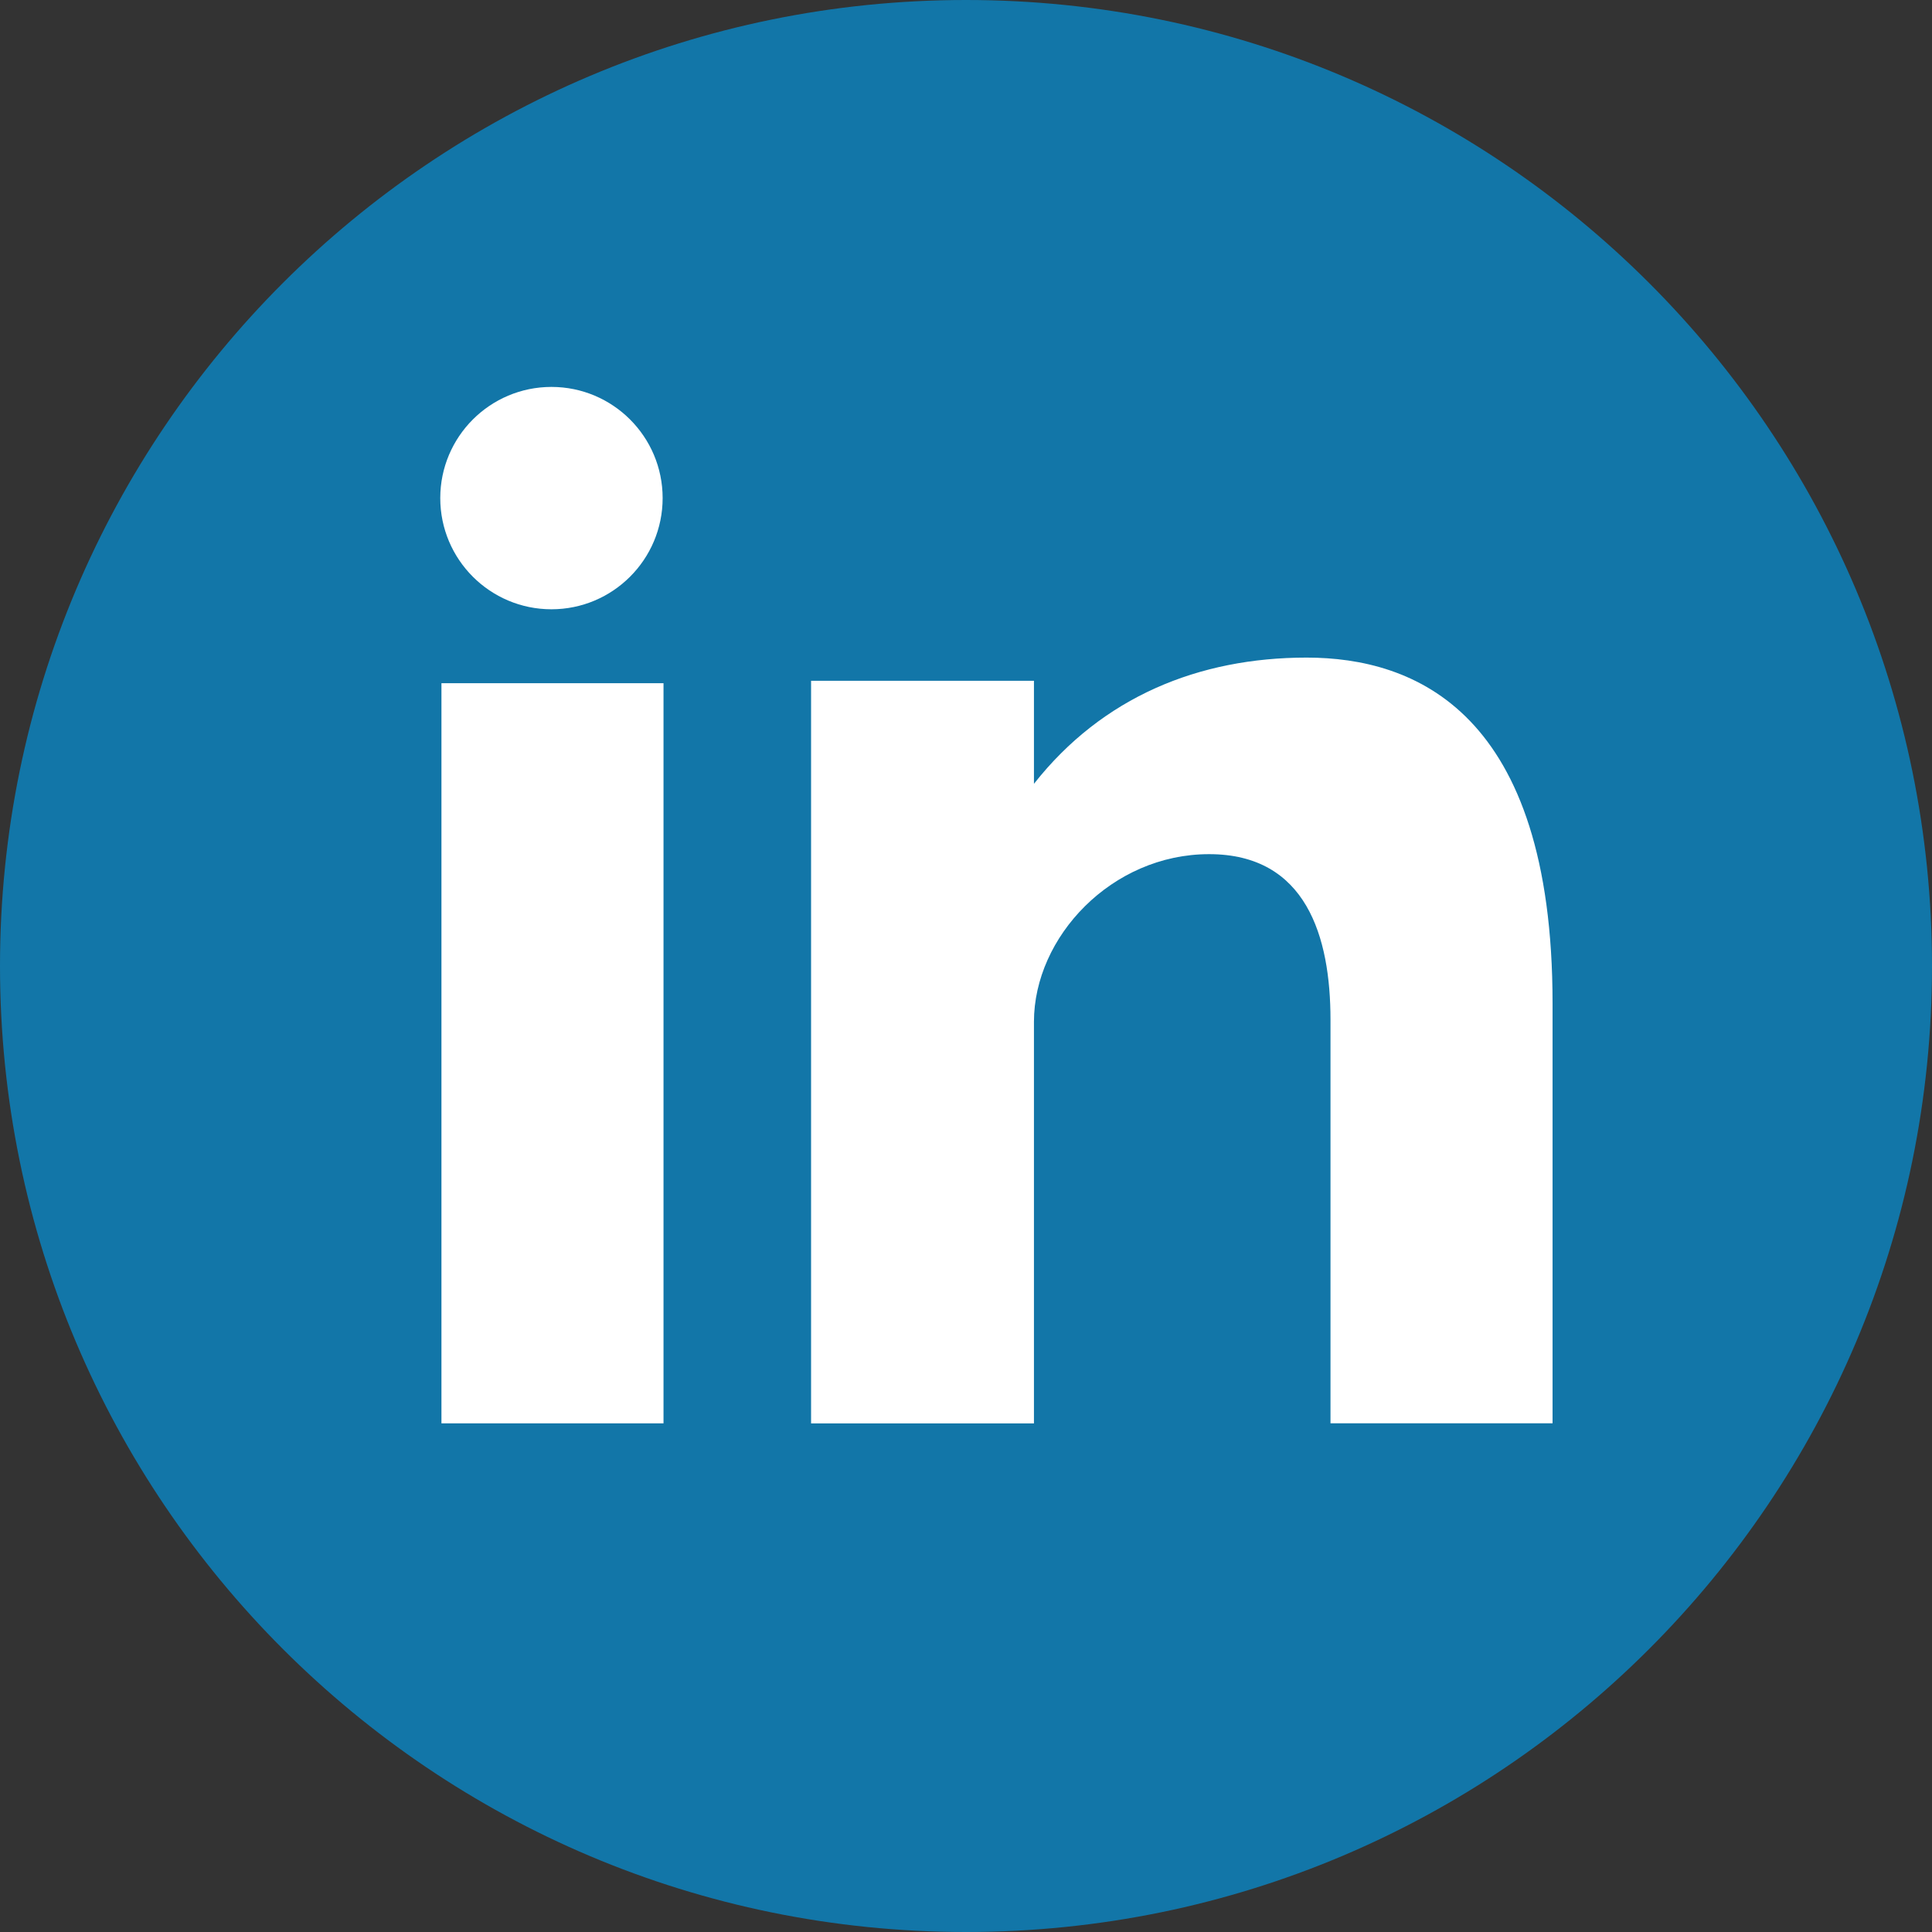 <svg xmlns="http://www.w3.org/2000/svg" id="Layer_1" viewBox="0 0 1000 1000"><rect x="0" y="0" width="1000" height="1000" fill="#333333" stroke="none"/><path d="m500,0c276.16,0,500,223.87,500,500s-223.84,500-500,500S0,776.13,0,500,223.84,0,500,0Z" style="fill:#1276a8;"></path><path d="m228.49,736.73h114.94v-383.1h-114.94v383.1Zm447.78-396.36c-55.78,0-105.69,20.37-141.1,65.33v-53.32h-115.36v384.36h115.36v-207.85c0-43.93,40.24-86.78,90.65-86.78s62.84,42.85,62.84,85.7v208.89h114.94v-217.44c0-151.04-71.51-178.89-127.33-178.89Zm-390.84-25.01c31.77,0,57.55-25.78,57.55-57.55s-25.78-57.54-57.55-57.54-57.55,25.78-57.55,57.55,25.78,57.54,57.55,57.54Z" style="fill:#fff;"></path></svg>